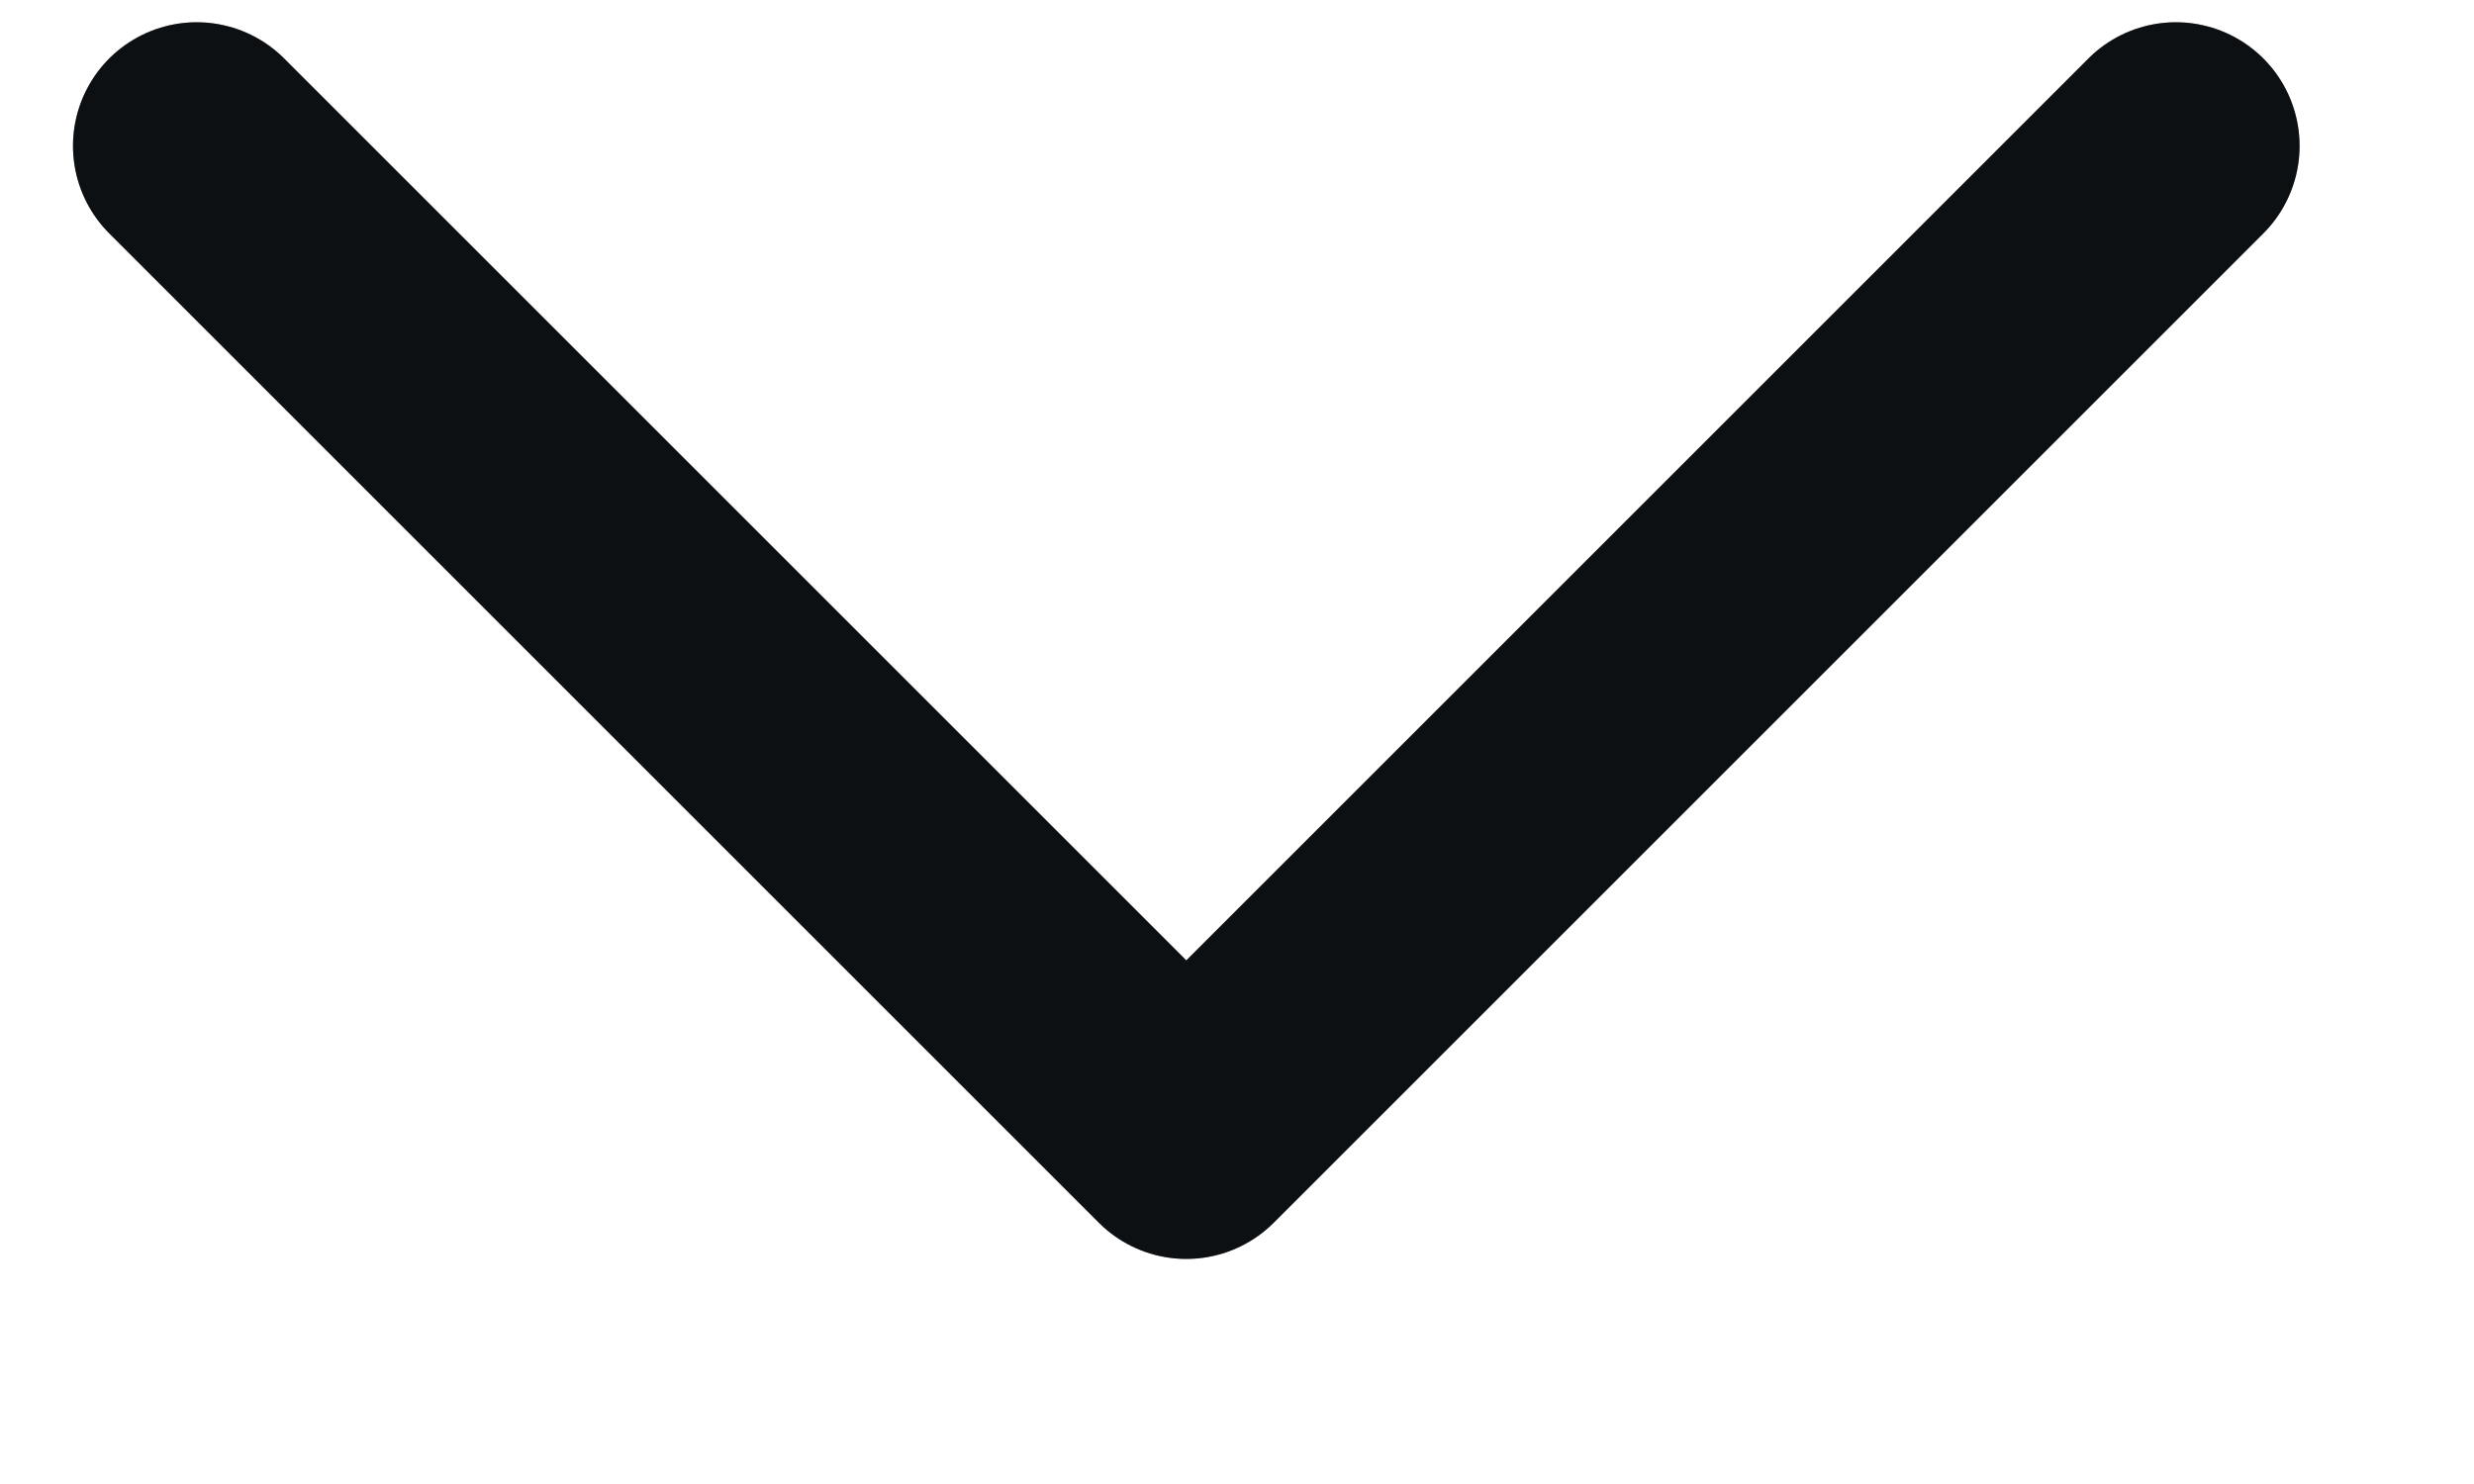 <svg width="10" height="6" viewBox="0 0 10 6" fill="none" xmlns="http://www.w3.org/2000/svg">
<path d="M8.795 0.59L4.795 4.59L0.795 0.59" stroke="#14191E" stroke-linecap="round" stroke-linejoin="round"/>
<path d="M8.795 0.59L4.795 4.59L0.795 0.59" stroke="black" stroke-opacity="0.2" stroke-linecap="round" stroke-linejoin="round"/>
<path d="M8.795 0.59L4.795 4.59L0.795 0.59" stroke="black" stroke-opacity="0.2" stroke-linecap="round" stroke-linejoin="round"/>
</svg>
